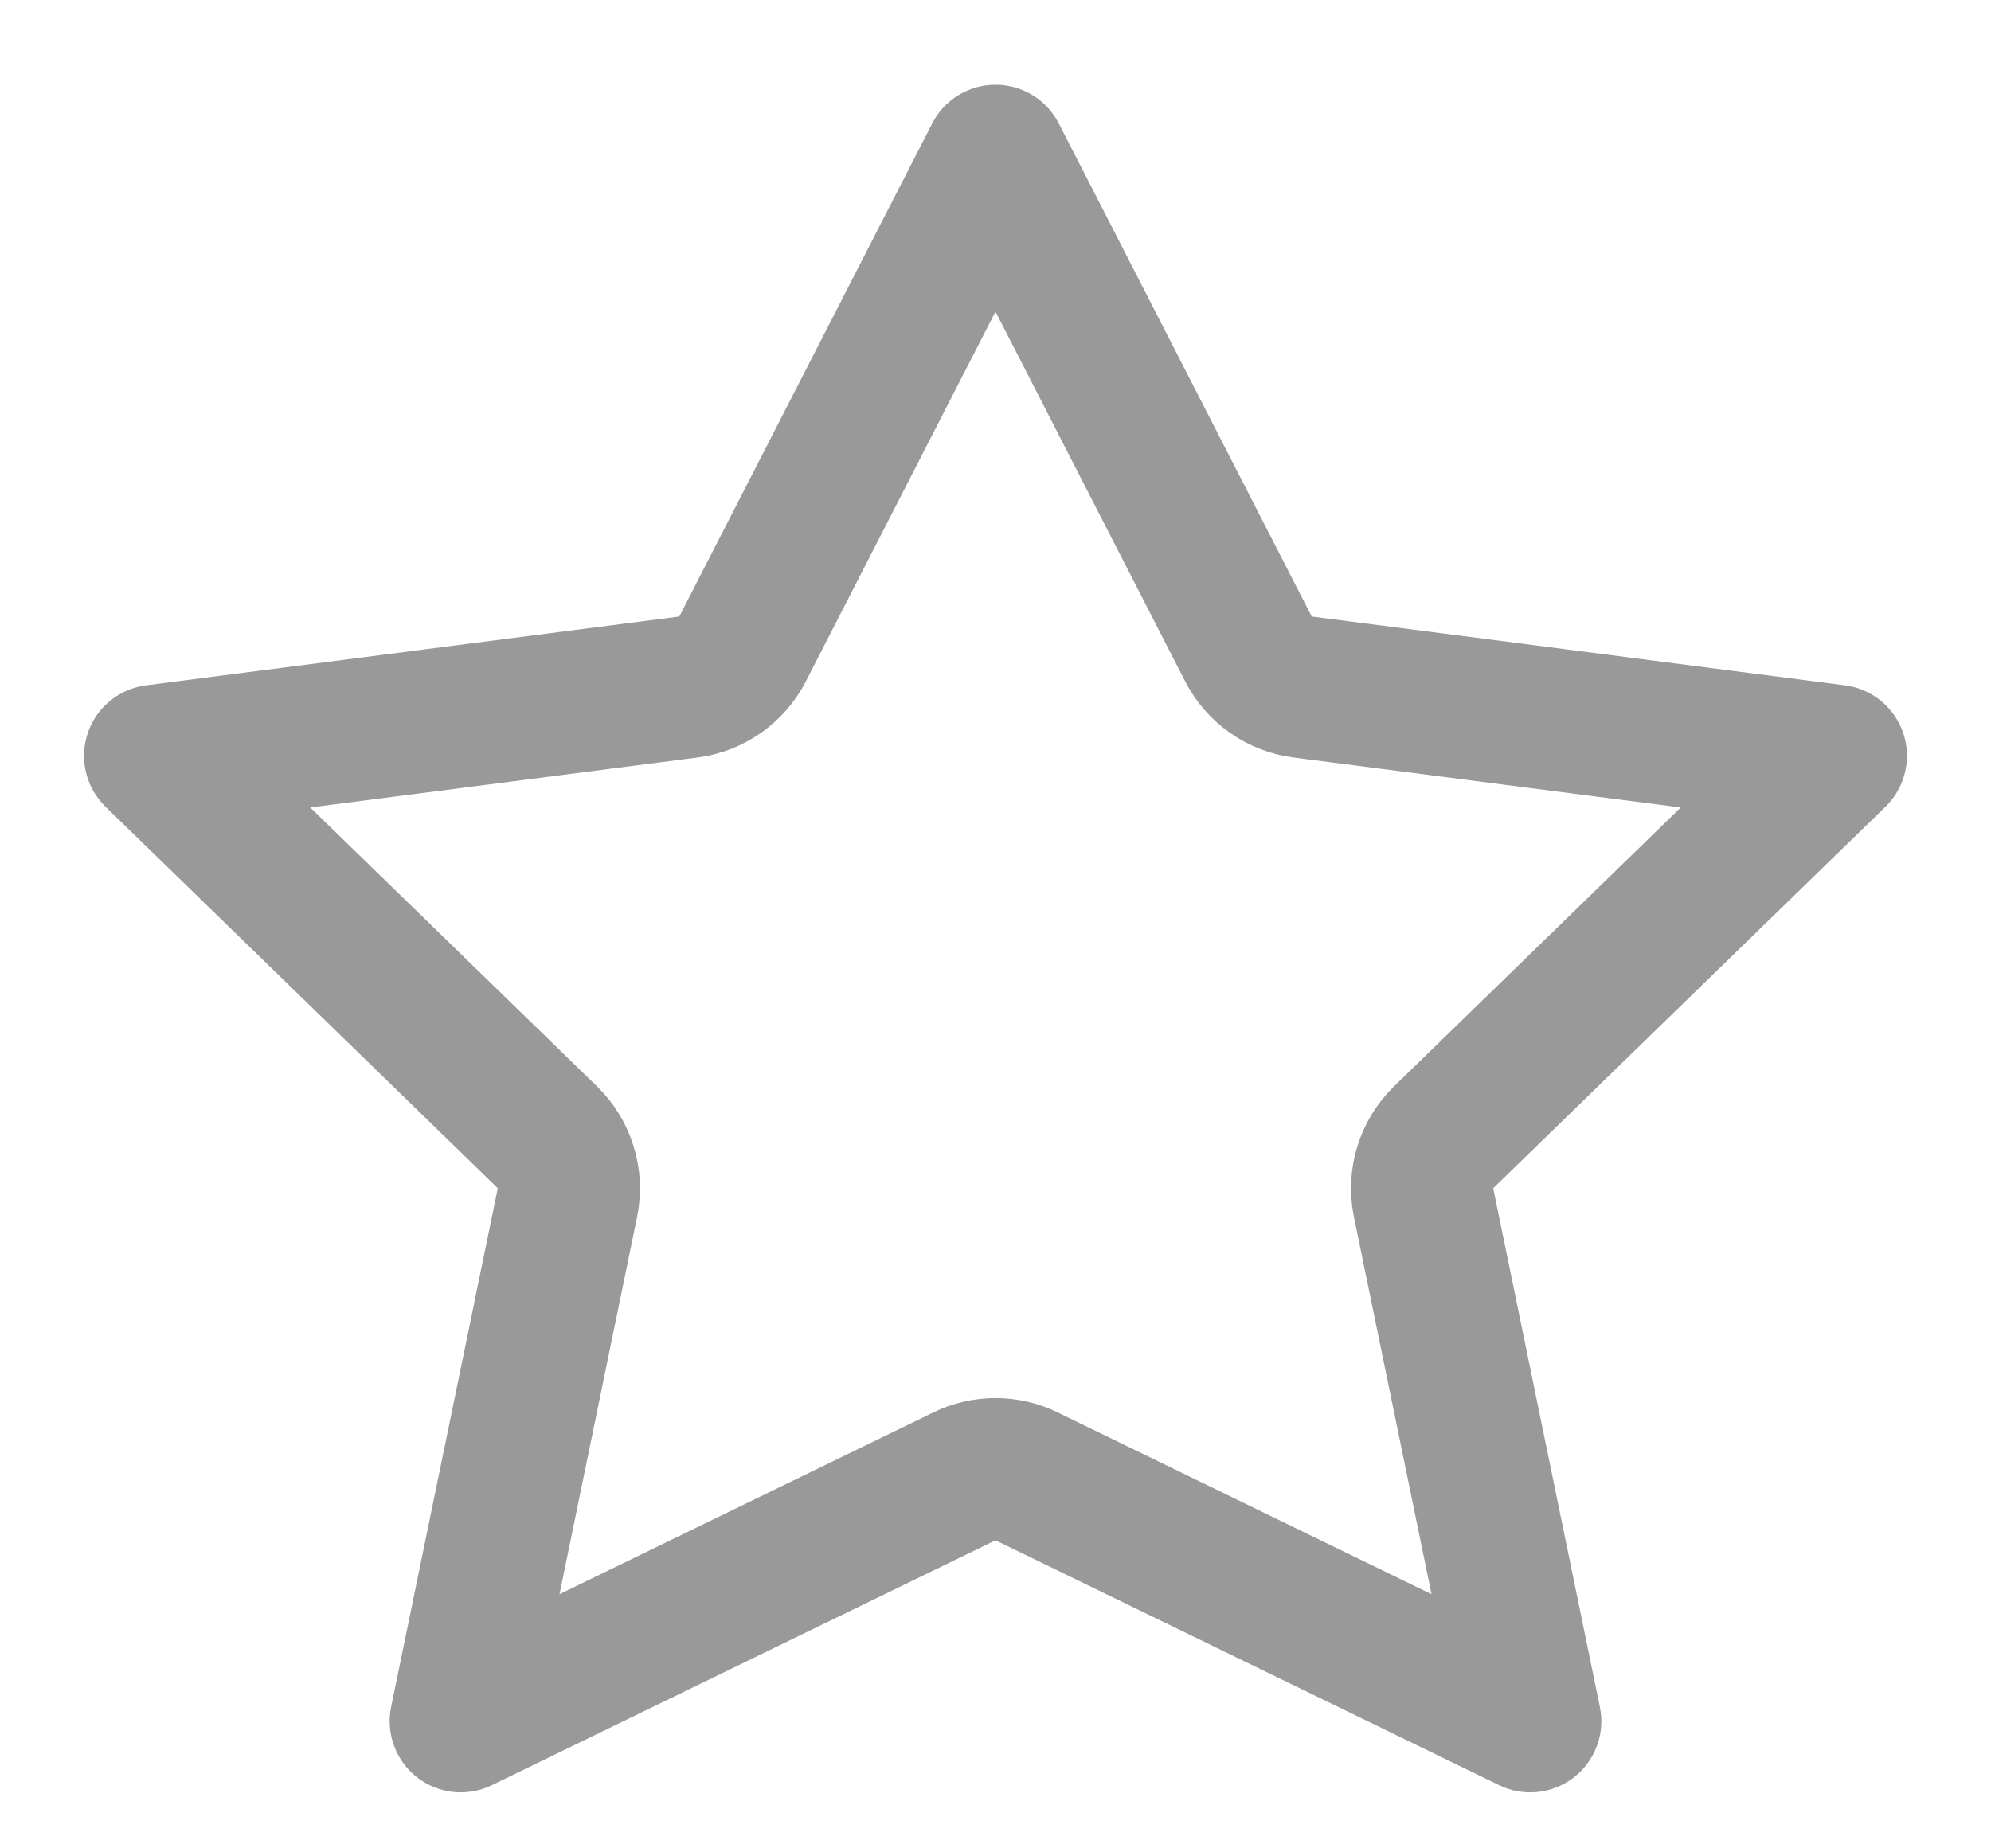 <svg width="14" height="13" viewBox="0 0 14 13" fill="none" xmlns="http://www.w3.org/2000/svg">
<path d="M7 1.096L8.779 4.565C8.854 4.711 8.997 4.811 9.16 4.832L12.909 5.316L10.151 7.999C10.029 8.118 9.976 8.291 10.01 8.458L10.76 12.106L7.219 10.384C7.081 10.316 6.919 10.316 6.781 10.384L3.24 12.106L3.99 8.458C4.024 8.291 3.971 8.118 3.849 7.999L1.091 5.316L4.84 4.832C5.003 4.811 5.146 4.711 5.221 4.565L7 1.096Z" stroke="#999999" stroke-linecap="round" stroke-linejoin="round"/>
</svg>
